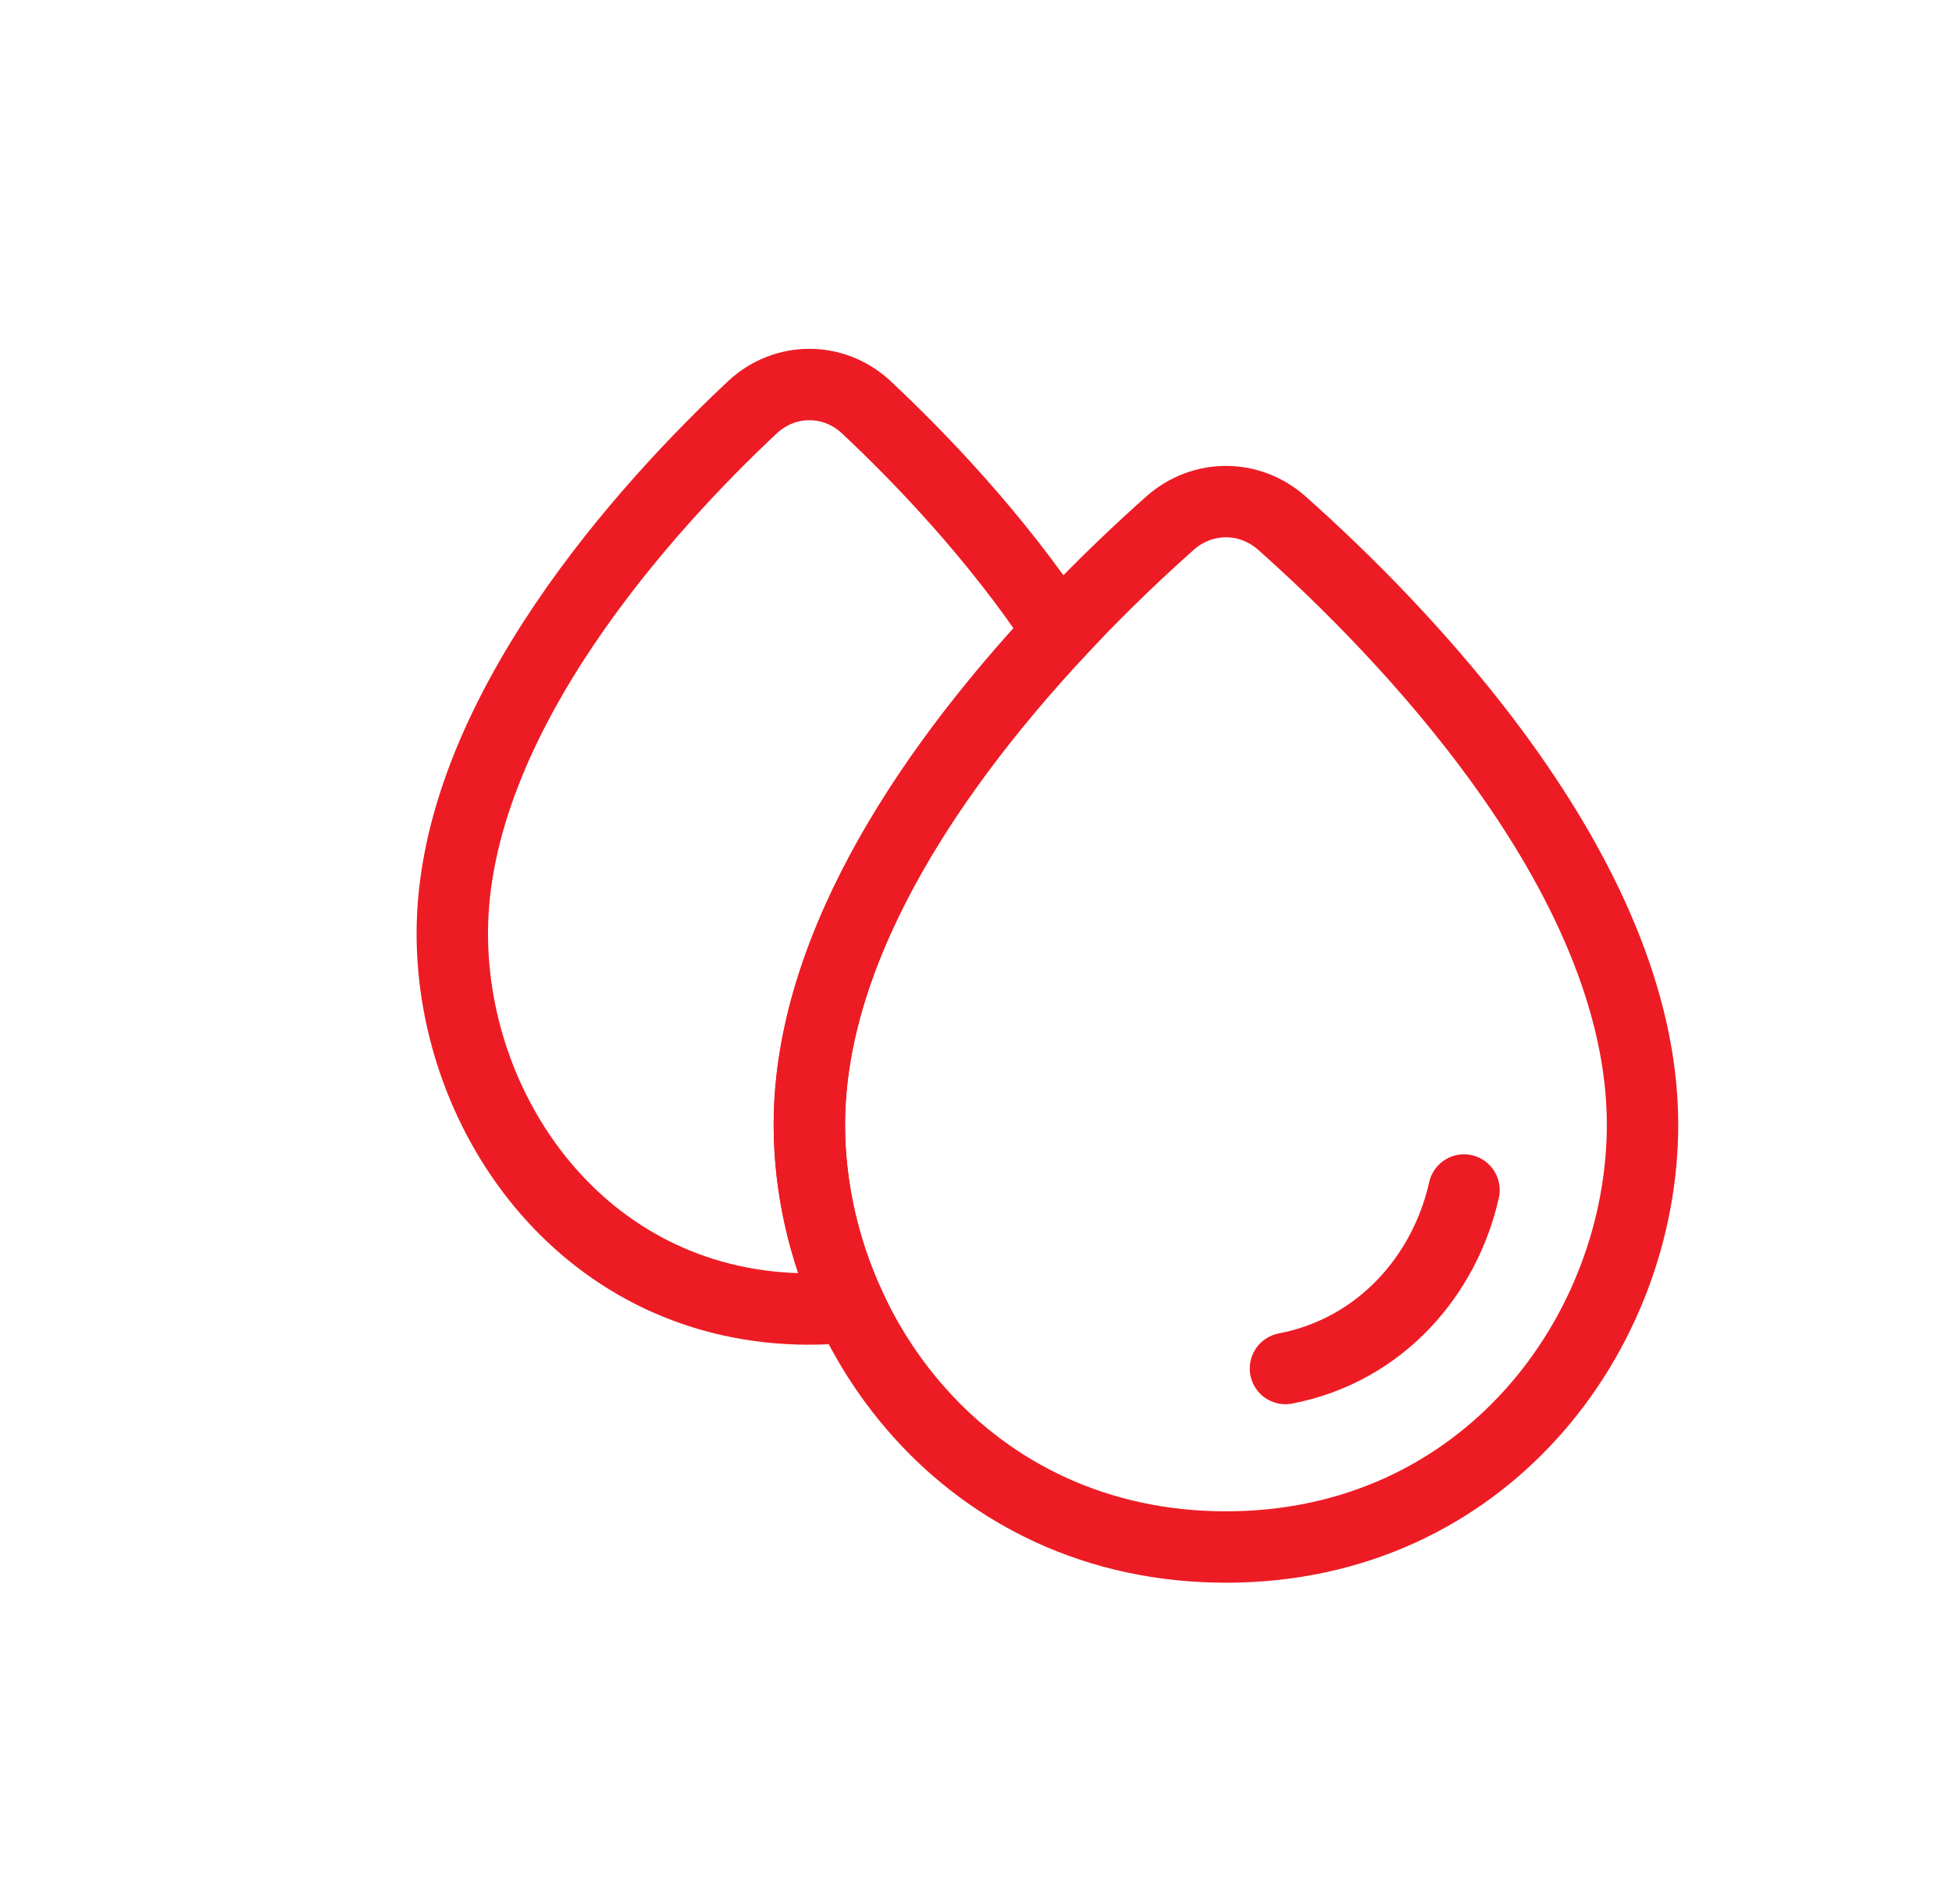 <svg xmlns="http://www.w3.org/2000/svg" width="41" height="40" viewBox="0 0 41 40" fill="none"><path d="M17 23.625C17 18.331 22.187 13.112 24.574 10.991C25.253 10.387 26.247 10.387 26.926 10.991C29.313 13.112 34.5 18.331 34.5 23.625C34.5 28 31.187 32.5 25.75 32.5C20.313 32.5 17 28 17 23.625Z" stroke="#ED1C24" stroke-width="1.5"></path><path d="M15.802 8.558C13.684 10.544 9.5 15.047 9.5 19.611C9.5 23.5 12.34 27.5 17 27.5C17.292 27.5 17.577 27.484 17.854 27.454C17.295 26.248 17 24.931 17 23.625C17 19.73 19.808 15.876 22.242 13.266C20.913 11.256 19.284 9.576 18.198 8.558C17.516 7.918 16.484 7.918 15.802 8.558Z" stroke="#ED1C24" stroke-width="1.5"></path><path d="M30.75 25C30.357 26.765 29.019 28.36 27 28.75" stroke="#ED1C24" stroke-width="1.5" stroke-linecap="round"></path></svg>